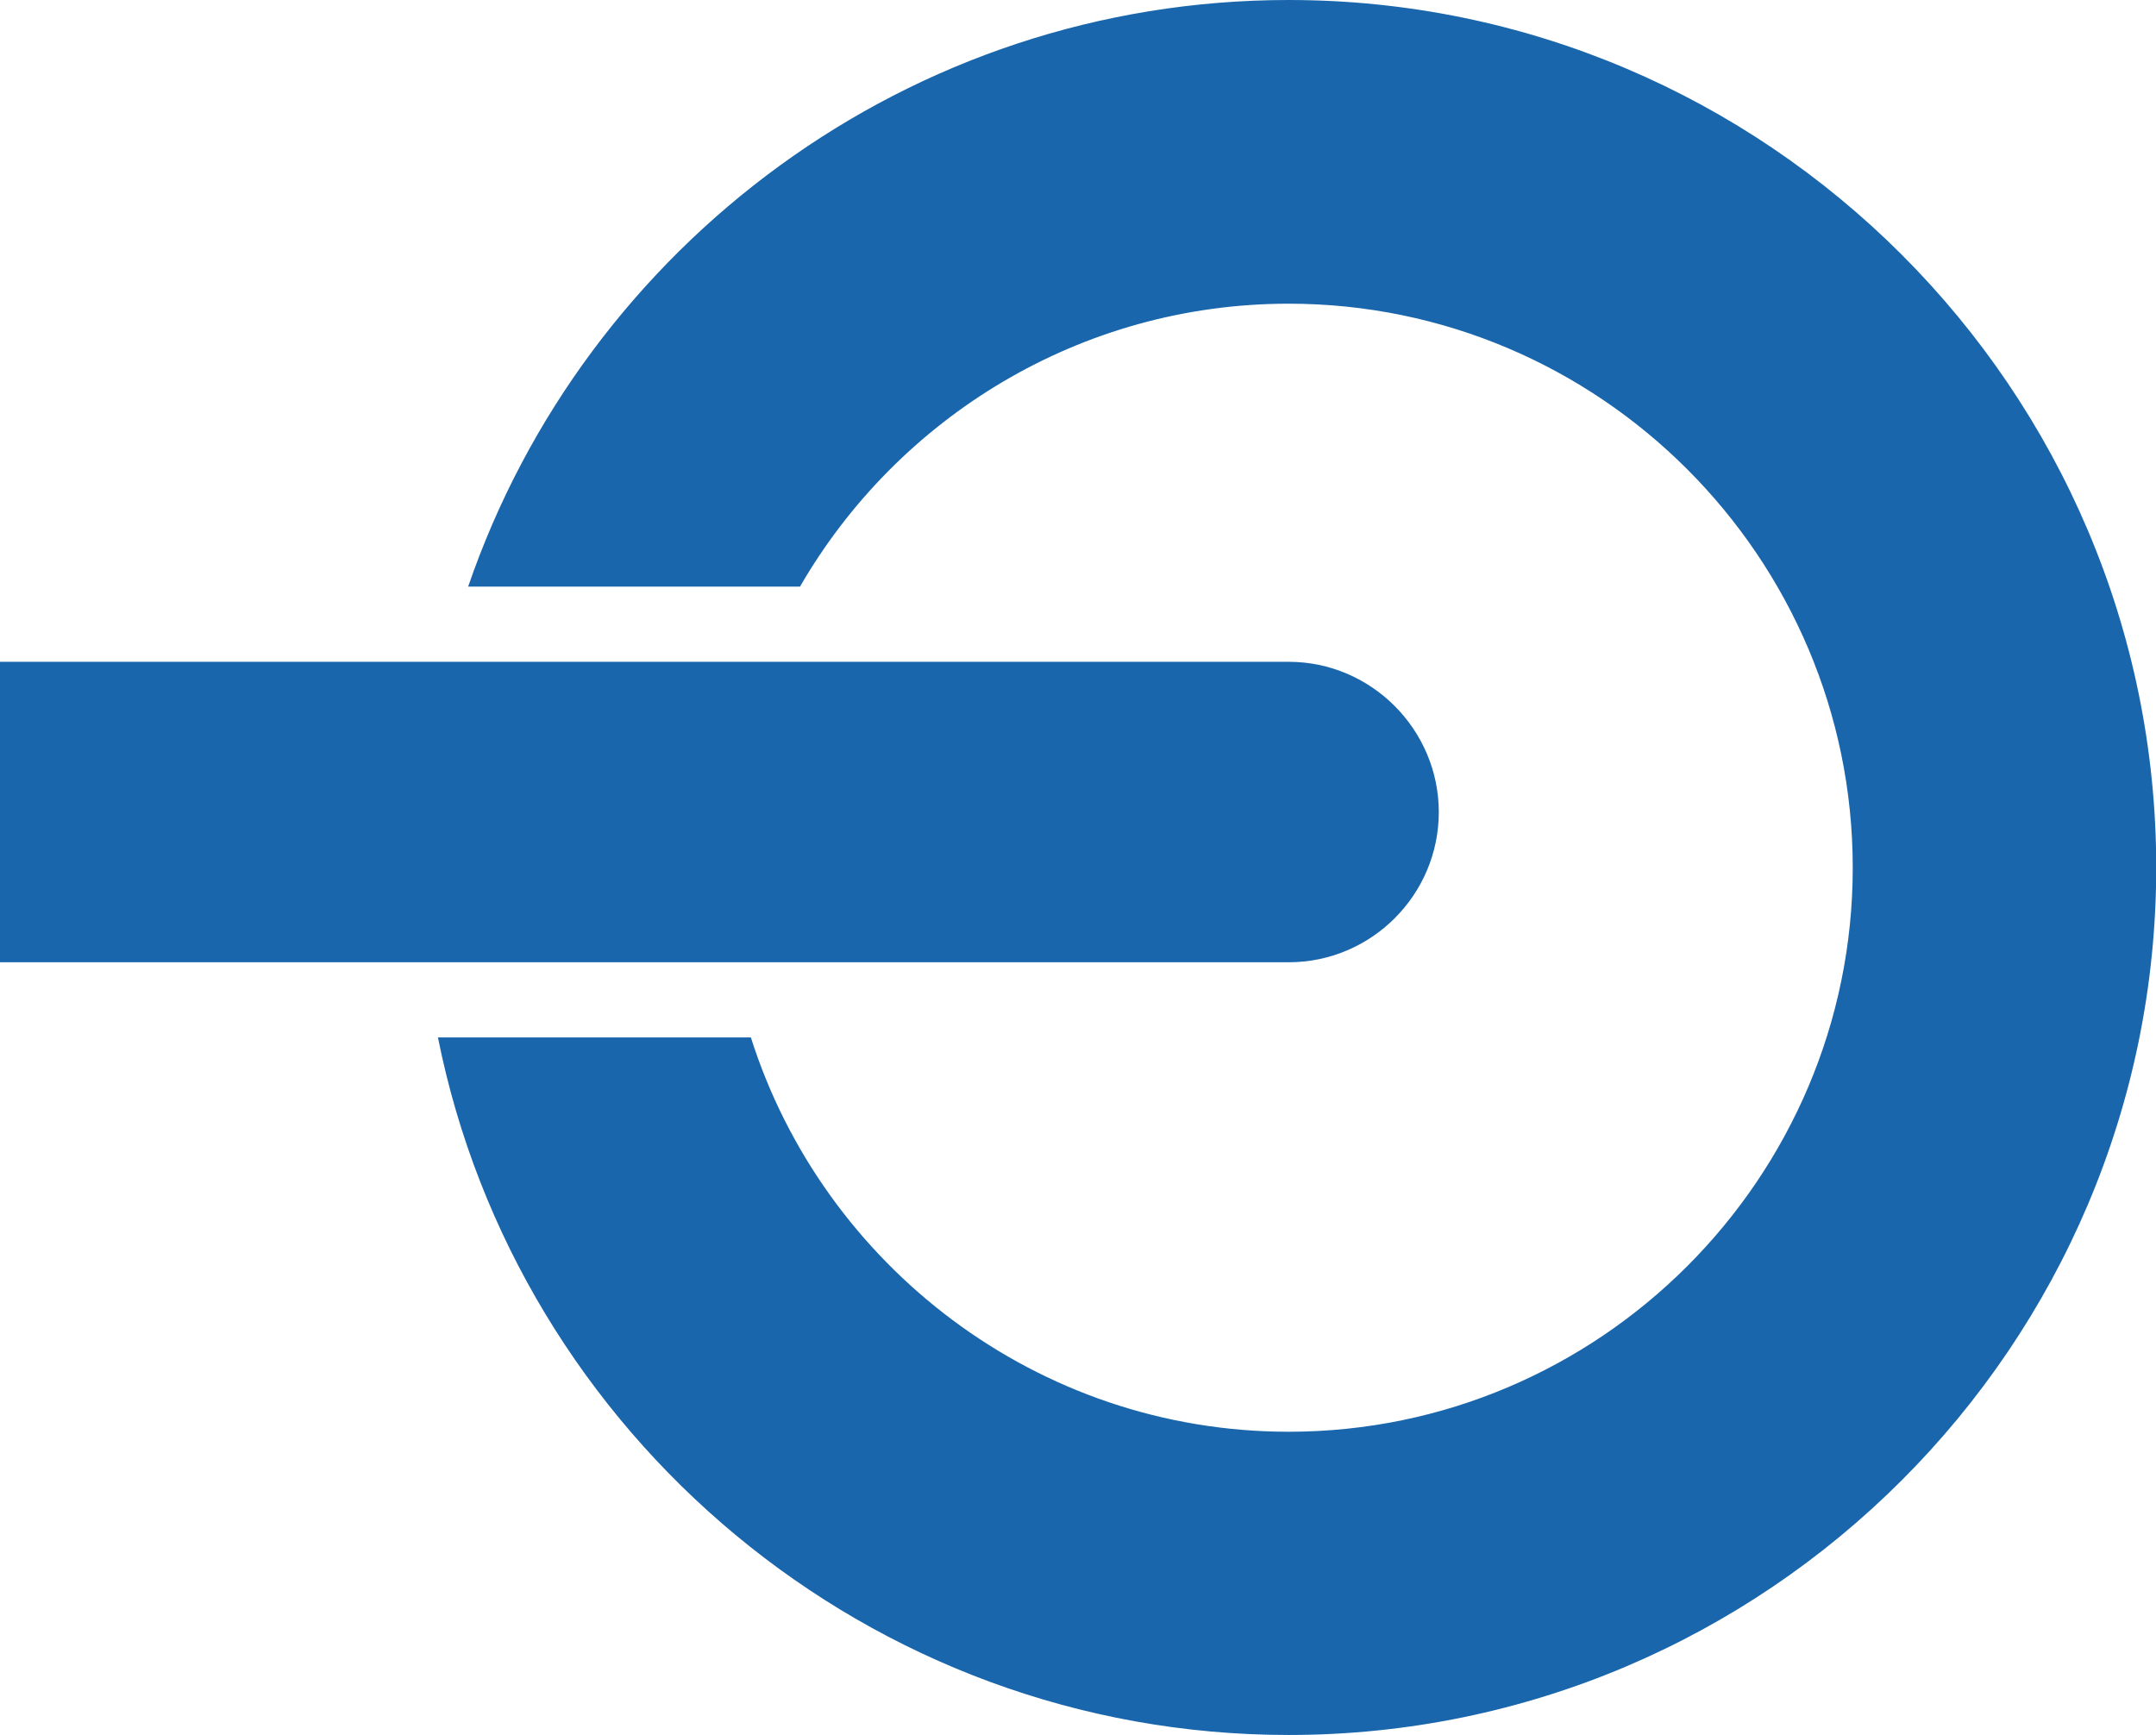 <svg xmlns="http://www.w3.org/2000/svg" id="Layer_1" viewBox="0 0 93.49 75.24"><defs><style>.cls-1{fill:#1966ac;fill-rule:evenodd;}</style></defs><path class="cls-1" d="M55.88,41.73c3.59,0,6.51-2.93,6.51-6.51s-2.93-6.52-6.51-6.52H0v13.03h55.88"></path><path class="cls-1" d="M55.88,0c20.72,0,37.62,16.9,37.62,37.62s-16.9,37.62-37.62,37.62c-18.2,0-33.45-13.04-36.89-30.25h13.57c3.14,9.89,12.42,17.1,23.32,17.1,13.47,0,24.46-10.99,24.46-24.46s-10.99-24.46-24.46-24.46c-9.04,0-16.96,4.95-21.19,12.27h-14.39C25.37,10.66,39.42,0,55.88,0"></path></svg>